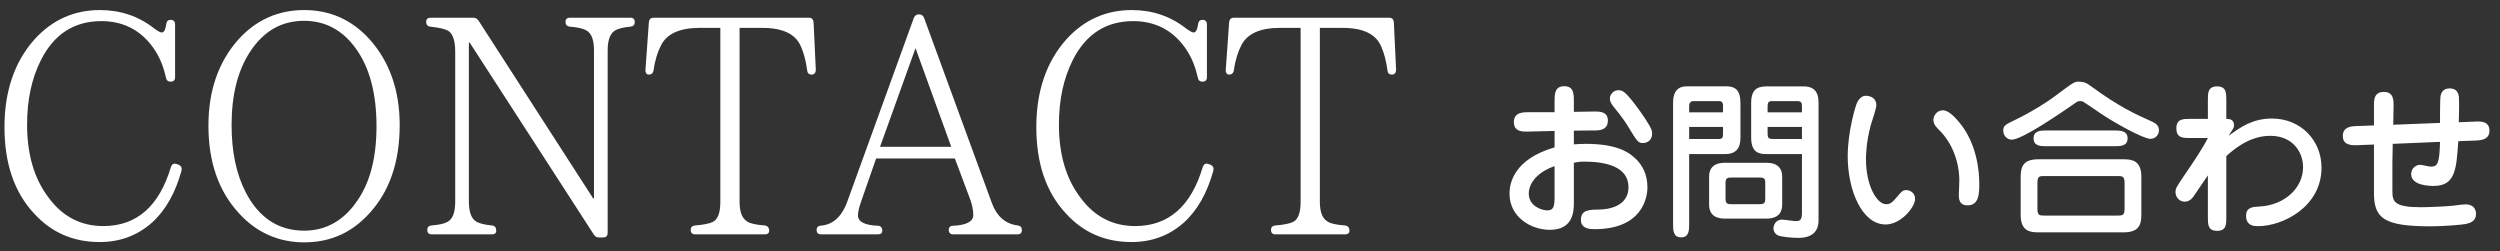 <svg fill="none" height="18" viewBox="0 0 179 18" width="179" xmlns="http://www.w3.org/2000/svg"><rect x="0" y="0" width="179" height="18" fill="#333333" stroke="none"/><g fill="#fff"><path d="m99.8 1.6.16 3.388c0 .22-.1.352-.3.352s-.3-.11-.32-.308c-.08-.616-.22-1.188-.44-1.694-.38-.902-1.3-1.342-2.759-1.342h-1.639v12.452c0 .726.18 1.188.54 1.408.22.154.66.242 1.26.286.2.022.32.154.32.374 0 .176-.12.264-.32.264h-4.978c-.22 0-.32-.11-.32-.33 0-.176.1-.286.32-.308.58-.044 1-.132 1.24-.242.38-.176.56-.66.56-1.452v-12.452h-1.499c-1.399 0-2.319.418-2.739 1.232-.24.462-.44 1.056-.54 1.804-.04.198-.14.308-.34.308-.16 0-.26-.132-.24-.352l.24-3.388c.02-.198.12-.33.32-.33h11.156c.2 0 .3.132.32.33z"/><path d="m86.515 11.742.14.044c.2.088.26.22.22.44-.44 1.584-1.14 2.838-2.119 3.718-1.04.924-2.299 1.386-3.739 1.386-1.899 0-3.459-.682-4.698-2.046-1.419-1.518-2.119-3.586-2.119-6.182 0-2.574.72-4.686 2.159-6.292 1.26-1.386 2.819-2.09 4.678-2.09 1.459 0 2.759.44 3.859 1.298.26.198.46.308.56.308.16 0 .26-.176.32-.55.02-.242.12-.352.32-.352.22 0 .32.11.32.352v3.74c0 .22-.1.33-.32.33-.18 0-.3-.088-.34-.308-.2-.924-.56-1.716-1.1-2.376-.88-1.1-2.079-1.65-3.519-1.65-1.939 0-3.379.924-4.318 2.772-.68 1.342-1 2.882-1 4.642 0 2.112.5 3.828 1.5 5.17 1.02 1.408 2.339 2.09 3.959 2.09 2.379 0 3.998-1.408 4.838-4.224.08-.22.22-.286.4-.22z"/><path d="m63.011 10.51h5.098l-2.559-7.062zm10.156 5.962c0 .198-.1.308-.32.308h-4.598c-.2 0-.32-.11-.32-.33 0-.176.12-.286.32-.286.96-.044 1.439-.308 1.439-.77 0-.352-.08-.704-.2-1.056l-1.12-2.992h-5.638l-1.08 3.102c-.16.44-.22.77-.22.968 0 .462.46.704 1.419.748.2 0 .32.132.32.352 0 .176-.1.264-.32.264h-4.059c-.22 0-.32-.11-.32-.33 0-.176.1-.286.32-.286h-.2c.96 0 1.659-.572 2.079-1.738l4.758-13.134c.08-.176.18-.264.36-.264h.02c.18 0 .28.088.36.264l4.858 13.266c.34.924.96 1.474 1.839 1.584.2.022.3.132.3.33z"/><path d="m58.252 1.6.16 3.388c0 .22-.1.352-.3.352-.2 0-.3-.11-.32-.308-.08-.616-.22-1.188-.44-1.694-.38-.902-1.3-1.342-2.759-1.342h-1.639v12.452c0 .726.18 1.188.54 1.408.22.154.66.242 1.26.286.2.022.32.154.32.374 0 .176-.12.264-.32.264h-4.978c-.22 0-.32-.11-.32-.33 0-.176.1-.286.32-.308.58-.044 1-.132 1.24-.242.38-.176.56-.66.56-1.452v-12.452h-1.5c-1.399 0-2.319.418-2.739 1.232-.24.462-.44 1.056-.54 1.804-.04.198-.14.308-.34.308-.16 0-.26-.132-.24-.352l.24-3.388c.02-.198.12-.33.32-.33h11.156c.2 0 .3.132.32.33z"/><path d="m45.449 1.578c0 .198-.1.308-.3.33-.5.044-.84.132-1.06.242-.38.198-.58.682-.58 1.452v13.046c0 .242-.1.352-.32.352h-.3c-.18 0-.28-.066-.38-.22l-8.877-13.728h-.06v11.374c0 .748.18 1.232.52 1.43.24.154.64.242 1.14.286.2.022.3.154.3.374 0 .176-.1.264-.32.264h-4.298c-.22 0-.32-.11-.32-.33 0-.176.1-.286.3-.308.5-.044.88-.11 1.12-.242.4-.198.58-.682.58-1.474v-10.736c0-.792-.18-1.298-.52-1.496-.2-.11-.62-.22-1.26-.286-.2-.022-.3-.132-.3-.352 0-.176.1-.286.32-.286h3.059c.16 0 .28.066.38.22l8.197 12.716h.06v-10.604c0-.748-.18-1.21-.52-1.408-.24-.154-.66-.242-1.2-.286-.22-.022-.32-.132-.32-.352 0-.176.1-.286.32-.286h4.338c.2 0 .3.11.3.308z"/><path d="m21.781 1.49c-1.639 0-2.919.748-3.879 2.222-.88 1.342-1.32 3.08-1.32 5.236 0 1.936.34 3.52 1.02 4.84.94 1.804 2.339 2.728 4.178 2.728 1.579 0 2.879-.748 3.839-2.2.9-1.32 1.339-3.08 1.339-5.28 0-2.354-.5-4.224-1.499-5.588-.94-1.298-2.179-1.958-3.679-1.958zm0-.77c1.859 0 3.419.704 4.678 2.09 1.44 1.606 2.159 3.674 2.159 6.138 0 2.64-.72 4.752-2.179 6.336-1.26 1.386-2.799 2.068-4.658 2.068-1.839 0-3.419-.704-4.678-2.09-1.459-1.584-2.179-3.674-2.179-6.27 0-2.508.72-4.576 2.159-6.182 1.26-1.386 2.839-2.09 4.698-2.09z"/><path d="m12.635 11.742.14.044c.2.088.26.22.22.44-.44 1.584-1.14 2.838-2.119 3.718-1.04.924-2.299 1.386-3.739 1.386-1.899 0-3.459-.682-4.698-2.046-1.419-1.518-2.119-3.586-2.119-6.182 0-2.574.72-4.686 2.159-6.292 1.26-1.386 2.819-2.09 4.678-2.09 1.459 0 2.759.44 3.859 1.298.26.198.46.308.56.308.16 0 .26-.176.32-.55.02-.242.12-.352.32-.352.22 0 .32.11.32.352v3.74c0 .22-.1.33-.32.33-.18 0-.3-.088-.34-.308-.2-.924-.56-1.716-1.1-2.376-.88-1.1-2.079-1.65-3.519-1.65-1.939 0-3.379.924-4.318 2.772-.68 1.342-1 2.882-1 4.642 0 2.112.5 3.828 1.499 5.17 1.02 1.408 2.339 2.09 3.959 2.09 2.379 0 3.999-1.408 4.838-4.224.08-.22.22-.286.4-.22z"/><path d="m171.32 10.3-.024 1.284v2.124c0 .756.18 1.128 2.028 1.128.528 0 1.788-.048 2.304-.108.348-.048.768-.096.912-.096.54 0 .744.336.744.684 0 .516-.408.648-.72.72-.228.048-1.536.168-2.508.168-3.324 0-4.08-.54-4.08-2.376v-3.48l-1.248.048c-.552.024-.984-.108-.984-.66 0-.684.672-.696.936-.708l1.296-.048v-1.44c0-.384 0-.96.72-.96.696 0 .684.636.684.972l-.024 1.38 3.348-.132c0-.24 0-1.764.036-1.932.036-.144.132-.54.648-.54.528 0 .66.36.672.684.024.408 0 1.296-.012 1.74l1.224-.048c.324-.012.972-.036.972.648 0 .564-.432.684-.936.708l-1.296.048c-.132 1.992-.204 3.204-1.752 3.204-.24 0-1.62 0-1.62-.852 0-.408.336-.66.636-.66.132 0 .66.132.768.132.48 0 .624-.204.66-1.776z"/><path d="m159.788 9.376-.216.348c.84-.612 1.692-1.236 3.108-1.236 2.04 0 3.54 1.548 3.54 3.516 0 2.82-2.796 4.188-4.524 4.188-.264 0-.876 0-.876-.732 0-.624.468-.648.948-.672 1.848-.096 3.132-1.356 3.132-2.82 0-1.044-.708-2.244-2.352-2.244-.852 0-1.884.3-3.144 1.452v4.38c0 .504 0 .972-.66.972s-.66-.468-.66-.972v-3l-.924 1.356c-.156.24-.348.528-.744.528-.336 0-.648-.288-.648-.684 0-.264.06-.36.612-1.176.6-.876 1.356-1.992 1.704-2.7h-1.296c-.492 0-.96 0-.96-.696 0-.672.492-.672.96-.672h1.296v-1.356c0-.492 0-.972.66-.972s.66.48.66.972v1.356c.18 0 .552.012.552.456 0 .156-.048.228-.168.408z"/><path d="m144.68 15.388v-2.736c0-.756.216-1.248 1.272-1.248h6.084c.588 0 1.284.072 1.284 1.248v2.736c0 .756-.216 1.248-1.284 1.248h-6.084c-.588 0-1.272-.072-1.272-1.248zm7.44-.456v-1.812c0-.516-.144-.516-.564-.516h-5.112c-.432 0-.564 0-.564.516v1.812c0 .504.132.504.564.504h5.112c.42 0 .564 0 .564-.504zm-3.276-9.084c.336 0 .54.072.888.336 1.92 1.416 3.156 1.992 4.32 2.508.252.12.528.252.528.636 0 .312-.24.612-.612.612-.516 0-2.676-1.2-3.66-1.884-.384-.264-1.104-.756-1.164-.78-.072-.036-.156-.036-.204-.036-.132 0-.204.024-.312.108-1.044.72-3.828 2.652-4.596 2.652-.3 0-.6-.276-.6-.636 0-.372.132-.432.924-.816 1.092-.528 2.256-1.26 2.784-1.668 1.344-1.008 1.392-1.032 1.704-1.032zm-2.292 3.492h4.824c.432 0 .96.012.96.564 0 .564-.528.564-.96.564h-4.824c-.432 0-.948 0-.948-.564 0-.552.516-.564.948-.564z"/><path d="m133.58 6.856c.408 0 .768.216.768.672 0 .24-.336 1.212-.396 1.416-.348 1.284-.348 2.232-.348 2.472 0 1.872.78 3.204 1.44 3.204.252 0 .408-.072.78-.516.324-.396.408-.492.672-.492.192 0 .624.132.624.636 0 .564-.996 1.824-2.112 1.824-1.692 0-2.712-2.448-2.712-4.884 0-1.728.528-3.48.636-3.756.048-.132.264-.576.648-.576zm4.86 1.848c-.072-.36.228-.804.648-.804.192 0 .54.048 1.248.924 1.224 1.524 1.38 3.444 1.38 4.332 0 .72-.024 1.548-.84 1.548-.624 0-.624-.516-.624-.744 0-.168.036-.876.036-1.02 0-1.272-.468-2.664-1.428-3.612-.264-.264-.372-.396-.42-.624z"/><path d="m129.02 11.032h-2.568c-.54 0-1.068-.144-1.068-1.176v-2.496c0-1.14.648-1.176 1.224-1.176h2.52c1.08 0 1.08.816 1.08 1.296v8.304c0 1.248-1.152 1.248-1.476 1.248-.48 0-1.212-.084-1.404-.168-.204-.084-.348-.288-.348-.504 0-.264.18-.636.612-.636.156 0 .84.108.972.108.276 0 .456-.036.456-.576zm0-1.944h-2.46v.444c0 .384.072.42.456.42h2.004zm-2.46-1.044h2.46v-.372c0-.336-.036-.432-.372-.432h-1.764c-.156 0-.324 0-.324.372zm-3.012 3.612h2.88c.288 0 1.176 0 1.176.996v2.004c0 .996-.876.996-1.176.996h-2.88c-.3 0-1.176 0-1.176-.996v-2.004c0-.996.876-.996 1.176-.996zm2.412 1.056h-1.968c-.252 0-.444.012-.444.36v1.188c0 .36.204.36.444.36h1.968c.24 0 .432-.012.432-.36v-1.188c0-.36-.192-.36-.432-.36zm-5.016-1.68v5.004c0 .432 0 .96-.576.96s-.576-.528-.576-.96v-8.604c0-.348 0-1.248.96-1.248h2.892c.96 0 .972.768.972 1.368v2.256c0 .444-.048 1.224-1.092 1.224zm2.424-1.944h-2.424v.864h2.112c.264 0 .312-.096.312-.372zm-2.424-1.044h2.424v-.492c0-.096-.024-.312-.264-.312h-1.848c-.312 0-.312.288-.312.372z"/><path d="m111.308 8.032v-.804c0-.468 0-1.056.696-1.056.684 0 .684.588.684 1.056v.78c.42 0 1.08-.024 1.5-.024.336 0 .936 0 .936.648 0 .696-.636.708-.948.708-.336 0-.444 0-1.488.012v.984c.228-.012.48-.036.864-.036 2.172 0 3.06.576 3.576 1.08.456.444.828 1.092.828 2.028 0 .744-.372 3-3.78 3-.276 0-.984 0-.984-.66 0-.732.6-.732 1.284-.744.66 0 2.124-.216 2.124-1.596 0-1.5-1.668-1.836-3.18-1.836-.144 0-.396 0-.732.084v2.856c0 .6-.036 1.944-1.716 1.944-1.356 0-2.892-.912-2.892-2.592 0-.72.288-2.46 3.228-3.312v-1.176c-.324 0-1.716.048-2.004.048-.3 0-.912 0-.912-.684 0-.708.672-.708 1.092-.708zm0 6.096v-2.232c-.924.3-1.848 1.02-1.848 1.968 0 .9.936 1.2 1.332 1.2s.516-.216.516-.936zm6.96-4.776c.012.072.024.132.024.216 0 .492-.372.672-.648.672-.348 0-.42-.096-1.068-1.176-.192-.312-.504-.768-.972-1.332-.228-.288-.336-.444-.336-.672 0-.324.276-.6.588-.6.264 0 .432-.012 1.224 1.032.42.54 1.104 1.536 1.188 1.86z"/></g></svg>